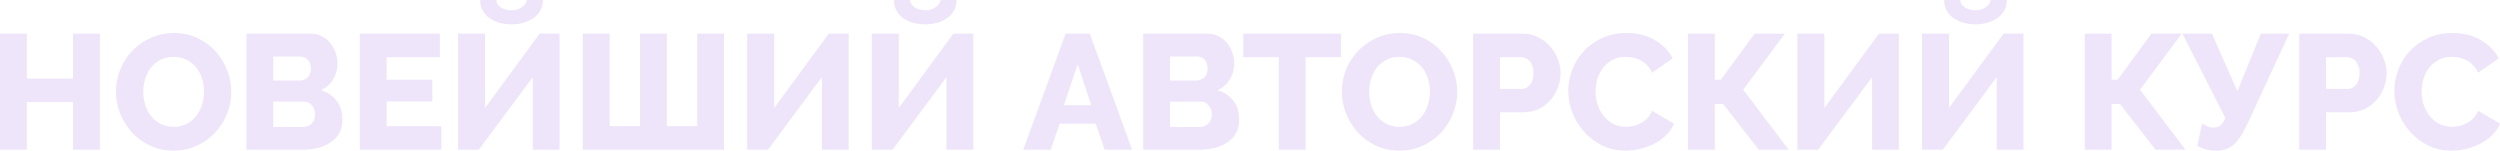 <?xml version="1.0" encoding="UTF-8"?> <svg xmlns="http://www.w3.org/2000/svg" width="1469" height="89" viewBox="0 0 1469 89" fill="none"> <path d="M58.66 19.777V87.942H42.915V60.004H15.745V87.942H0V19.777H15.745V46.179H42.915V19.777H58.66Z" fill="#EEE5FA"></path> <path d="M101.95 88.518C96.893 88.518 92.285 87.526 88.125 85.541C83.964 83.557 80.412 80.965 77.468 77.765C74.524 74.501 72.22 70.788 70.555 66.628C68.955 62.468 68.155 58.18 68.155 53.763C68.155 49.283 68.987 44.963 70.651 40.803C72.38 36.642 74.748 32.994 77.756 29.858C80.828 26.658 84.444 24.13 88.605 22.273C92.765 20.353 97.309 19.393 102.238 19.393C107.294 19.393 111.902 20.385 116.062 22.369C120.223 24.354 123.775 26.978 126.719 30.242C129.663 33.506 131.935 37.218 133.536 41.379C135.136 45.539 135.936 49.763 135.936 54.051C135.936 58.532 135.072 62.852 133.344 67.012C131.679 71.172 129.343 74.853 126.335 78.053C123.327 81.189 119.743 83.717 115.582 85.638C111.422 87.558 106.878 88.518 101.95 88.518ZM84.188 53.956C84.188 56.58 84.572 59.14 85.34 61.636C86.109 64.068 87.229 66.244 88.701 68.164C90.237 70.085 92.125 71.621 94.365 72.773C96.605 73.925 99.165 74.501 102.046 74.501C105.054 74.501 107.678 73.893 109.918 72.677C112.158 71.461 114.014 69.892 115.486 67.972C116.958 65.988 118.047 63.78 118.751 61.348C119.519 58.852 119.903 56.324 119.903 53.763C119.903 51.139 119.519 48.611 118.751 46.179C117.983 43.683 116.83 41.507 115.294 39.651C113.758 37.73 111.87 36.226 109.63 35.138C107.454 33.986 104.926 33.41 102.046 33.41C99.037 33.41 96.413 34.018 94.173 35.234C91.997 36.386 90.141 37.922 88.605 39.843C87.133 41.763 86.013 43.971 85.244 46.467C84.54 48.899 84.188 51.395 84.188 53.956Z" fill="#EEE5FA"></path> <path d="M201.197 70.469C201.197 73.413 200.589 75.973 199.373 78.149C198.157 80.325 196.493 82.149 194.381 83.621C192.269 85.029 189.805 86.118 186.988 86.885C184.172 87.59 181.196 87.942 178.06 87.942H144.842V19.777H182.764C185.132 19.777 187.276 20.289 189.197 21.313C191.117 22.337 192.749 23.681 194.093 25.346C195.437 26.946 196.461 28.802 197.165 30.914C197.933 32.962 198.317 35.074 198.317 37.25C198.317 40.515 197.485 43.587 195.821 46.467C194.221 49.347 191.789 51.523 188.525 52.995C192.429 54.148 195.501 56.196 197.741 59.14C200.045 62.084 201.197 65.86 201.197 70.469ZM185.164 67.3C185.164 65.188 184.556 63.396 183.34 61.924C182.124 60.452 180.588 59.716 178.732 59.716H160.587V74.597H178.06C180.108 74.597 181.804 73.925 183.148 72.581C184.492 71.237 185.164 69.476 185.164 67.3ZM160.587 33.218V47.331H176.044C177.772 47.331 179.308 46.755 180.652 45.603C181.996 44.451 182.668 42.659 182.668 40.227C182.668 37.986 182.06 36.258 180.844 35.042C179.692 33.826 178.284 33.218 176.62 33.218H160.587Z" fill="#EEE5FA"></path> <path d="M259.327 74.117V87.942H211.42V19.777H258.463V33.602H227.165V46.851H254.046V59.62H227.165V74.117H259.327Z" fill="#EEE5FA"></path> <path d="M319.001 0C319.001 2.112 318.553 4.064 317.657 5.856C316.76 7.584 315.48 9.089 313.816 10.369C312.216 11.585 310.296 12.545 308.056 13.249C305.816 13.953 303.32 14.305 300.567 14.305C297.815 14.305 295.319 13.953 293.079 13.249C290.839 12.545 288.887 11.585 287.223 10.369C285.622 9.089 284.374 7.584 283.478 5.856C282.582 4.064 282.134 2.112 282.134 0H291.639C291.639 0.832 291.863 1.632 292.311 2.4C292.823 3.104 293.463 3.744 294.231 4.32C295.063 4.832 296.023 5.248 297.111 5.568C298.199 5.888 299.351 6.048 300.567 6.048C302.872 6.048 304.856 5.472 306.52 4.32C308.248 3.168 309.272 1.728 309.592 0H319.001ZM285.014 63.46L317.08 19.777H328.793V87.942H313.048V45.315L281.366 87.942H269.173V19.777H285.014V63.46Z" fill="#EEE5FA"></path> <path d="M425.442 19.777V87.942H342.397V19.777H358.238V74.117H376.095V19.777H391.84V74.117H409.697V19.777H425.442Z" fill="#EEE5FA"></path> <path d="M454.9 63.46L486.966 19.777H498.679V87.942H482.934V45.315L451.252 87.942H439.059V19.777H454.9V63.46Z" fill="#EEE5FA"></path> <path d="M562.11 0C562.11 2.112 561.662 4.064 560.766 5.856C559.87 7.584 558.59 9.089 556.926 10.369C555.325 11.585 553.405 12.545 551.165 13.249C548.925 13.953 546.429 14.305 543.677 14.305C540.925 14.305 538.428 13.953 536.188 13.249C533.948 12.545 531.996 11.585 530.332 10.369C528.732 9.089 527.484 7.584 526.588 5.856C525.692 4.064 525.244 2.112 525.244 0H534.748C534.748 0.832 534.972 1.632 535.42 2.4C535.932 3.104 536.572 3.744 537.34 4.32C538.172 4.832 539.132 5.248 540.22 5.568C541.309 5.888 542.461 6.048 543.677 6.048C545.981 6.048 547.965 5.472 549.629 4.32C551.357 3.168 552.381 1.728 552.701 0H562.11ZM528.124 63.46L560.19 19.777H571.903V87.942H556.158V45.315L524.475 87.942H512.283V19.777H528.124V63.46Z" fill="#EEE5FA"></path> <path d="M626.155 19.777H640.364L665.229 87.942H649.1L643.82 72.677H622.603L617.418 87.942H601.289L626.155 19.777ZM641.228 61.828L633.259 37.73L625.099 61.828H641.228Z" fill="#EEE5FA"></path> <path d="M728.106 70.469C728.106 73.413 727.498 75.973 726.282 78.149C725.066 80.325 723.402 82.149 721.29 83.621C719.177 85.029 716.713 86.118 713.897 86.885C711.081 87.59 708.105 87.942 704.969 87.942H671.75V19.777H709.673C712.041 19.777 714.185 20.289 716.105 21.313C718.025 22.337 719.657 23.681 721.002 25.346C722.346 26.946 723.37 28.802 724.074 30.914C724.842 32.962 725.226 35.074 725.226 37.25C725.226 40.515 724.394 43.587 722.73 46.467C721.13 49.347 718.697 51.523 715.433 52.995C719.337 54.148 722.41 56.196 724.65 59.14C726.954 62.084 728.106 65.86 728.106 70.469ZM712.073 67.3C712.073 65.188 711.465 63.396 710.249 61.924C709.033 60.452 707.497 59.716 705.641 59.716H687.495V74.597H704.969C707.017 74.597 708.713 73.925 710.057 72.581C711.401 71.237 712.073 69.476 712.073 67.3ZM687.495 33.218V47.331H702.952C704.681 47.331 706.217 46.755 707.561 45.603C708.905 44.451 709.577 42.659 709.577 40.227C709.577 37.986 708.969 36.258 707.753 35.042C706.601 33.826 705.193 33.218 703.528 33.218H687.495Z" fill="#EEE5FA"></path> <path d="M787.917 33.602H767.18V87.942H751.435V33.602H730.601V19.777H787.917V33.602Z" fill="#EEE5FA"></path> <path d="M822.277 88.518C817.22 88.518 812.612 87.526 808.452 85.541C804.292 83.557 800.739 80.965 797.795 77.765C794.851 74.501 792.547 70.788 790.883 66.628C789.283 62.468 788.483 58.18 788.483 53.763C788.483 49.283 789.315 44.963 790.979 40.803C792.707 36.642 795.075 32.994 798.083 29.858C801.155 26.658 804.772 24.13 808.932 22.273C813.092 20.353 817.636 19.393 822.565 19.393C827.621 19.393 832.229 20.385 836.39 22.369C840.55 24.354 844.102 26.978 847.046 30.242C849.991 33.506 852.263 37.218 853.863 41.379C855.463 45.539 856.263 49.763 856.263 54.051C856.263 58.532 855.399 62.852 853.671 67.012C852.007 71.172 849.67 74.853 846.662 78.053C843.654 81.189 840.07 83.717 835.91 85.638C831.749 87.558 827.205 88.518 822.277 88.518ZM804.516 53.956C804.516 56.58 804.9 59.14 805.668 61.636C806.436 64.068 807.556 66.244 809.028 68.164C810.564 70.085 812.452 71.621 814.692 72.773C816.932 73.925 819.493 74.501 822.373 74.501C825.381 74.501 828.005 73.893 830.245 72.677C832.485 71.461 834.342 69.892 835.814 67.972C837.286 65.988 838.374 63.78 839.078 61.348C839.846 58.852 840.23 56.324 840.23 53.763C840.23 51.139 839.846 48.611 839.078 46.179C838.31 43.683 837.158 41.507 835.622 39.651C834.085 37.73 832.197 36.226 829.957 35.138C827.781 33.986 825.253 33.41 822.373 33.41C819.365 33.41 816.74 34.018 814.5 35.234C812.324 36.386 810.468 37.922 808.932 39.843C807.46 41.763 806.34 43.971 805.572 46.467C804.868 48.899 804.516 51.395 804.516 53.956Z" fill="#EEE5FA"></path> <path d="M865.649 87.942V19.777H894.739C898.003 19.777 900.979 20.449 903.667 21.793C906.42 23.137 908.756 24.898 910.676 27.074C912.66 29.25 914.196 31.714 915.284 34.466C916.436 37.218 917.012 40.003 917.012 42.819C917.012 45.827 916.468 48.707 915.38 51.459C914.356 54.212 912.884 56.676 910.964 58.852C909.108 61.028 906.836 62.756 904.147 64.036C901.459 65.316 898.483 65.956 895.219 65.956H881.394V87.942H865.649ZM881.394 52.227H894.259C896.115 52.227 897.715 51.427 899.059 49.827C900.403 48.227 901.075 45.891 901.075 42.819C901.075 41.219 900.851 39.843 900.403 38.691C900.019 37.538 899.475 36.578 898.771 35.81C898.067 35.042 897.267 34.498 896.371 34.178C895.475 33.794 894.579 33.602 893.683 33.602H881.394V52.227Z" fill="#EEE5FA"></path> <path d="M921.522 53.283C921.522 49.187 922.29 45.123 923.826 41.091C925.363 36.994 927.603 33.346 930.547 30.146C933.491 26.946 937.075 24.354 941.3 22.369C945.524 20.385 950.324 19.393 955.701 19.393C962.101 19.393 967.637 20.769 972.31 23.521C977.046 26.274 980.566 29.858 982.87 34.274L970.773 42.723C970.005 40.931 969.013 39.459 967.797 38.306C966.645 37.09 965.365 36.13 963.957 35.426C962.549 34.658 961.109 34.146 959.637 33.89C958.165 33.57 956.725 33.41 955.316 33.41C952.308 33.41 949.684 34.018 947.444 35.234C945.204 36.45 943.348 38.018 941.876 39.939C940.404 41.859 939.315 44.035 938.611 46.467C937.907 48.899 937.555 51.363 937.555 53.859C937.555 56.548 937.971 59.14 938.803 61.636C939.635 64.132 940.82 66.34 942.356 68.26C943.956 70.18 945.844 71.717 948.02 72.869C950.26 73.957 952.756 74.501 955.508 74.501C956.917 74.501 958.357 74.341 959.829 74.021C961.365 73.637 962.805 73.093 964.149 72.389C965.557 71.621 966.837 70.66 967.989 69.508C969.141 68.292 970.069 66.82 970.773 65.092L983.638 72.677C982.614 75.173 981.078 77.413 979.03 79.397C977.046 81.381 974.742 83.045 972.118 84.389C969.493 85.734 966.709 86.757 963.765 87.462C960.821 88.166 957.941 88.518 955.124 88.518C950.196 88.518 945.652 87.526 941.492 85.541C937.395 83.493 933.843 80.805 930.835 77.477C927.891 74.149 925.587 70.373 923.922 66.148C922.322 61.924 921.522 57.636 921.522 53.283Z" fill="#EEE5FA"></path> <path d="M1007.59 46.851H1011.14L1031.02 19.777H1048.78L1024.29 52.707L1050.98 87.942H1033.42L1012.58 61.156H1007.59V87.942H991.845V19.777H1007.59V46.851Z" fill="#EEE5FA"></path> <path d="M1072 63.46L1104.07 19.777H1115.78V87.942H1100.04V45.315L1068.35 87.942H1056.16V19.777H1072V63.46Z" fill="#EEE5FA"></path> <path d="M1179.21 0C1179.21 2.112 1178.76 4.064 1177.87 5.856C1176.97 7.584 1175.69 9.089 1174.03 10.369C1172.43 11.585 1170.51 12.545 1168.27 13.249C1166.03 13.953 1163.53 14.305 1160.78 14.305C1158.03 14.305 1155.53 13.953 1153.29 13.249C1151.05 12.545 1149.1 11.585 1147.43 10.369C1145.83 9.089 1144.59 7.584 1143.69 5.856C1142.79 4.064 1142.35 2.112 1142.35 0H1151.85C1151.85 0.832 1152.07 1.632 1152.52 2.4C1153.03 3.104 1153.67 3.744 1154.44 4.32C1155.27 4.832 1156.23 5.248 1157.32 5.568C1158.41 5.888 1159.56 6.048 1160.78 6.048C1163.08 6.048 1165.07 5.472 1166.73 4.32C1168.46 3.168 1169.48 1.728 1169.8 0H1179.21ZM1145.23 63.46L1177.29 19.777H1189V87.942H1173.26V45.315L1141.58 87.942H1129.38V19.777H1145.23V63.46Z" fill="#EEE5FA"></path> <path d="M1240.76 46.851H1244.31L1264.19 19.777H1281.95L1257.47 52.707L1284.16 87.942H1266.59L1245.75 61.156H1240.76V87.942H1225.02V19.777H1240.76V46.851Z" fill="#EEE5FA"></path> <path d="M1302.1 88.614C1301.4 88.614 1300.56 88.55 1299.6 88.422C1298.64 88.294 1297.65 88.134 1296.63 87.942C1295.67 87.686 1294.71 87.366 1293.75 86.982C1292.79 86.597 1291.92 86.118 1291.16 85.541L1293.94 72.581C1294.45 72.901 1295.32 73.381 1296.53 74.021C1297.75 74.661 1299.09 74.981 1300.57 74.981C1302.23 74.981 1303.64 74.533 1304.79 73.637C1305.94 72.741 1306.87 71.269 1307.57 69.22L1282.42 19.777H1299.7L1314.68 53.571L1328.5 19.777H1345.11L1321.11 71.621C1319.7 74.693 1318.33 77.317 1316.98 79.493C1315.7 81.605 1314.33 83.333 1312.85 84.677C1311.38 86.022 1309.78 87.014 1308.05 87.654C1306.33 88.294 1304.34 88.614 1302.1 88.614Z" fill="#EEE5FA"></path> <path d="M1351.02 87.942V19.777H1380.11C1383.38 19.777 1386.35 20.449 1389.04 21.793C1391.79 23.137 1394.13 24.898 1396.05 27.074C1398.03 29.25 1399.57 31.714 1400.66 34.466C1401.81 37.218 1402.39 40.003 1402.39 42.819C1402.39 45.827 1401.84 48.707 1400.75 51.459C1399.73 54.212 1398.26 56.676 1396.34 58.852C1394.48 61.028 1392.21 62.756 1389.52 64.036C1386.83 65.316 1383.86 65.956 1380.59 65.956H1366.77V87.942H1351.02ZM1366.77 52.227H1379.63C1381.49 52.227 1383.09 51.427 1384.43 49.827C1385.78 48.227 1386.45 45.891 1386.45 42.819C1386.45 41.219 1386.23 39.843 1385.78 38.691C1385.39 37.538 1384.85 36.578 1384.15 35.81C1383.44 35.042 1382.64 34.498 1381.75 34.178C1380.85 33.794 1379.95 33.602 1379.06 33.602H1366.77V52.227Z" fill="#EEE5FA"></path> <path d="M1406.9 53.283C1406.9 49.187 1407.67 45.123 1409.2 41.091C1410.74 36.994 1412.98 33.346 1415.92 30.146C1418.87 26.946 1422.45 24.354 1426.67 22.369C1430.9 20.385 1435.7 19.393 1441.08 19.393C1447.48 19.393 1453.01 20.769 1457.68 23.521C1462.42 26.274 1465.94 29.858 1468.24 34.274L1456.15 42.723C1455.38 40.931 1454.39 39.459 1453.17 38.306C1452.02 37.09 1450.74 36.13 1449.33 35.426C1447.92 34.658 1446.48 34.146 1445.01 33.89C1443.54 33.57 1442.1 33.41 1440.69 33.41C1437.68 33.41 1435.06 34.018 1432.82 35.234C1430.58 36.45 1428.72 38.018 1427.25 39.939C1425.78 41.859 1424.69 44.035 1423.99 46.467C1423.28 48.899 1422.93 51.363 1422.93 53.859C1422.93 56.548 1423.35 59.14 1424.18 61.636C1425.01 64.132 1426.19 66.34 1427.73 68.26C1429.33 70.18 1431.22 71.717 1433.39 72.869C1435.63 73.957 1438.13 74.501 1440.88 74.501C1442.29 74.501 1443.73 74.341 1445.2 74.021C1446.74 73.637 1448.18 73.093 1449.52 72.389C1450.93 71.621 1452.21 70.66 1453.36 69.508C1454.52 68.292 1455.44 66.82 1456.15 65.092L1469.01 72.677C1467.99 75.173 1466.45 77.413 1464.4 79.397C1462.42 81.381 1460.12 83.045 1457.49 84.389C1454.87 85.734 1452.08 86.757 1449.14 87.462C1446.2 88.166 1443.32 88.518 1440.5 88.518C1435.57 88.518 1431.03 87.526 1426.87 85.541C1422.77 83.493 1419.22 80.805 1416.21 77.477C1413.27 74.149 1410.96 70.373 1409.3 66.148C1407.7 61.924 1406.9 57.636 1406.9 53.283Z" fill="#EEE5FA"></path> </svg> 